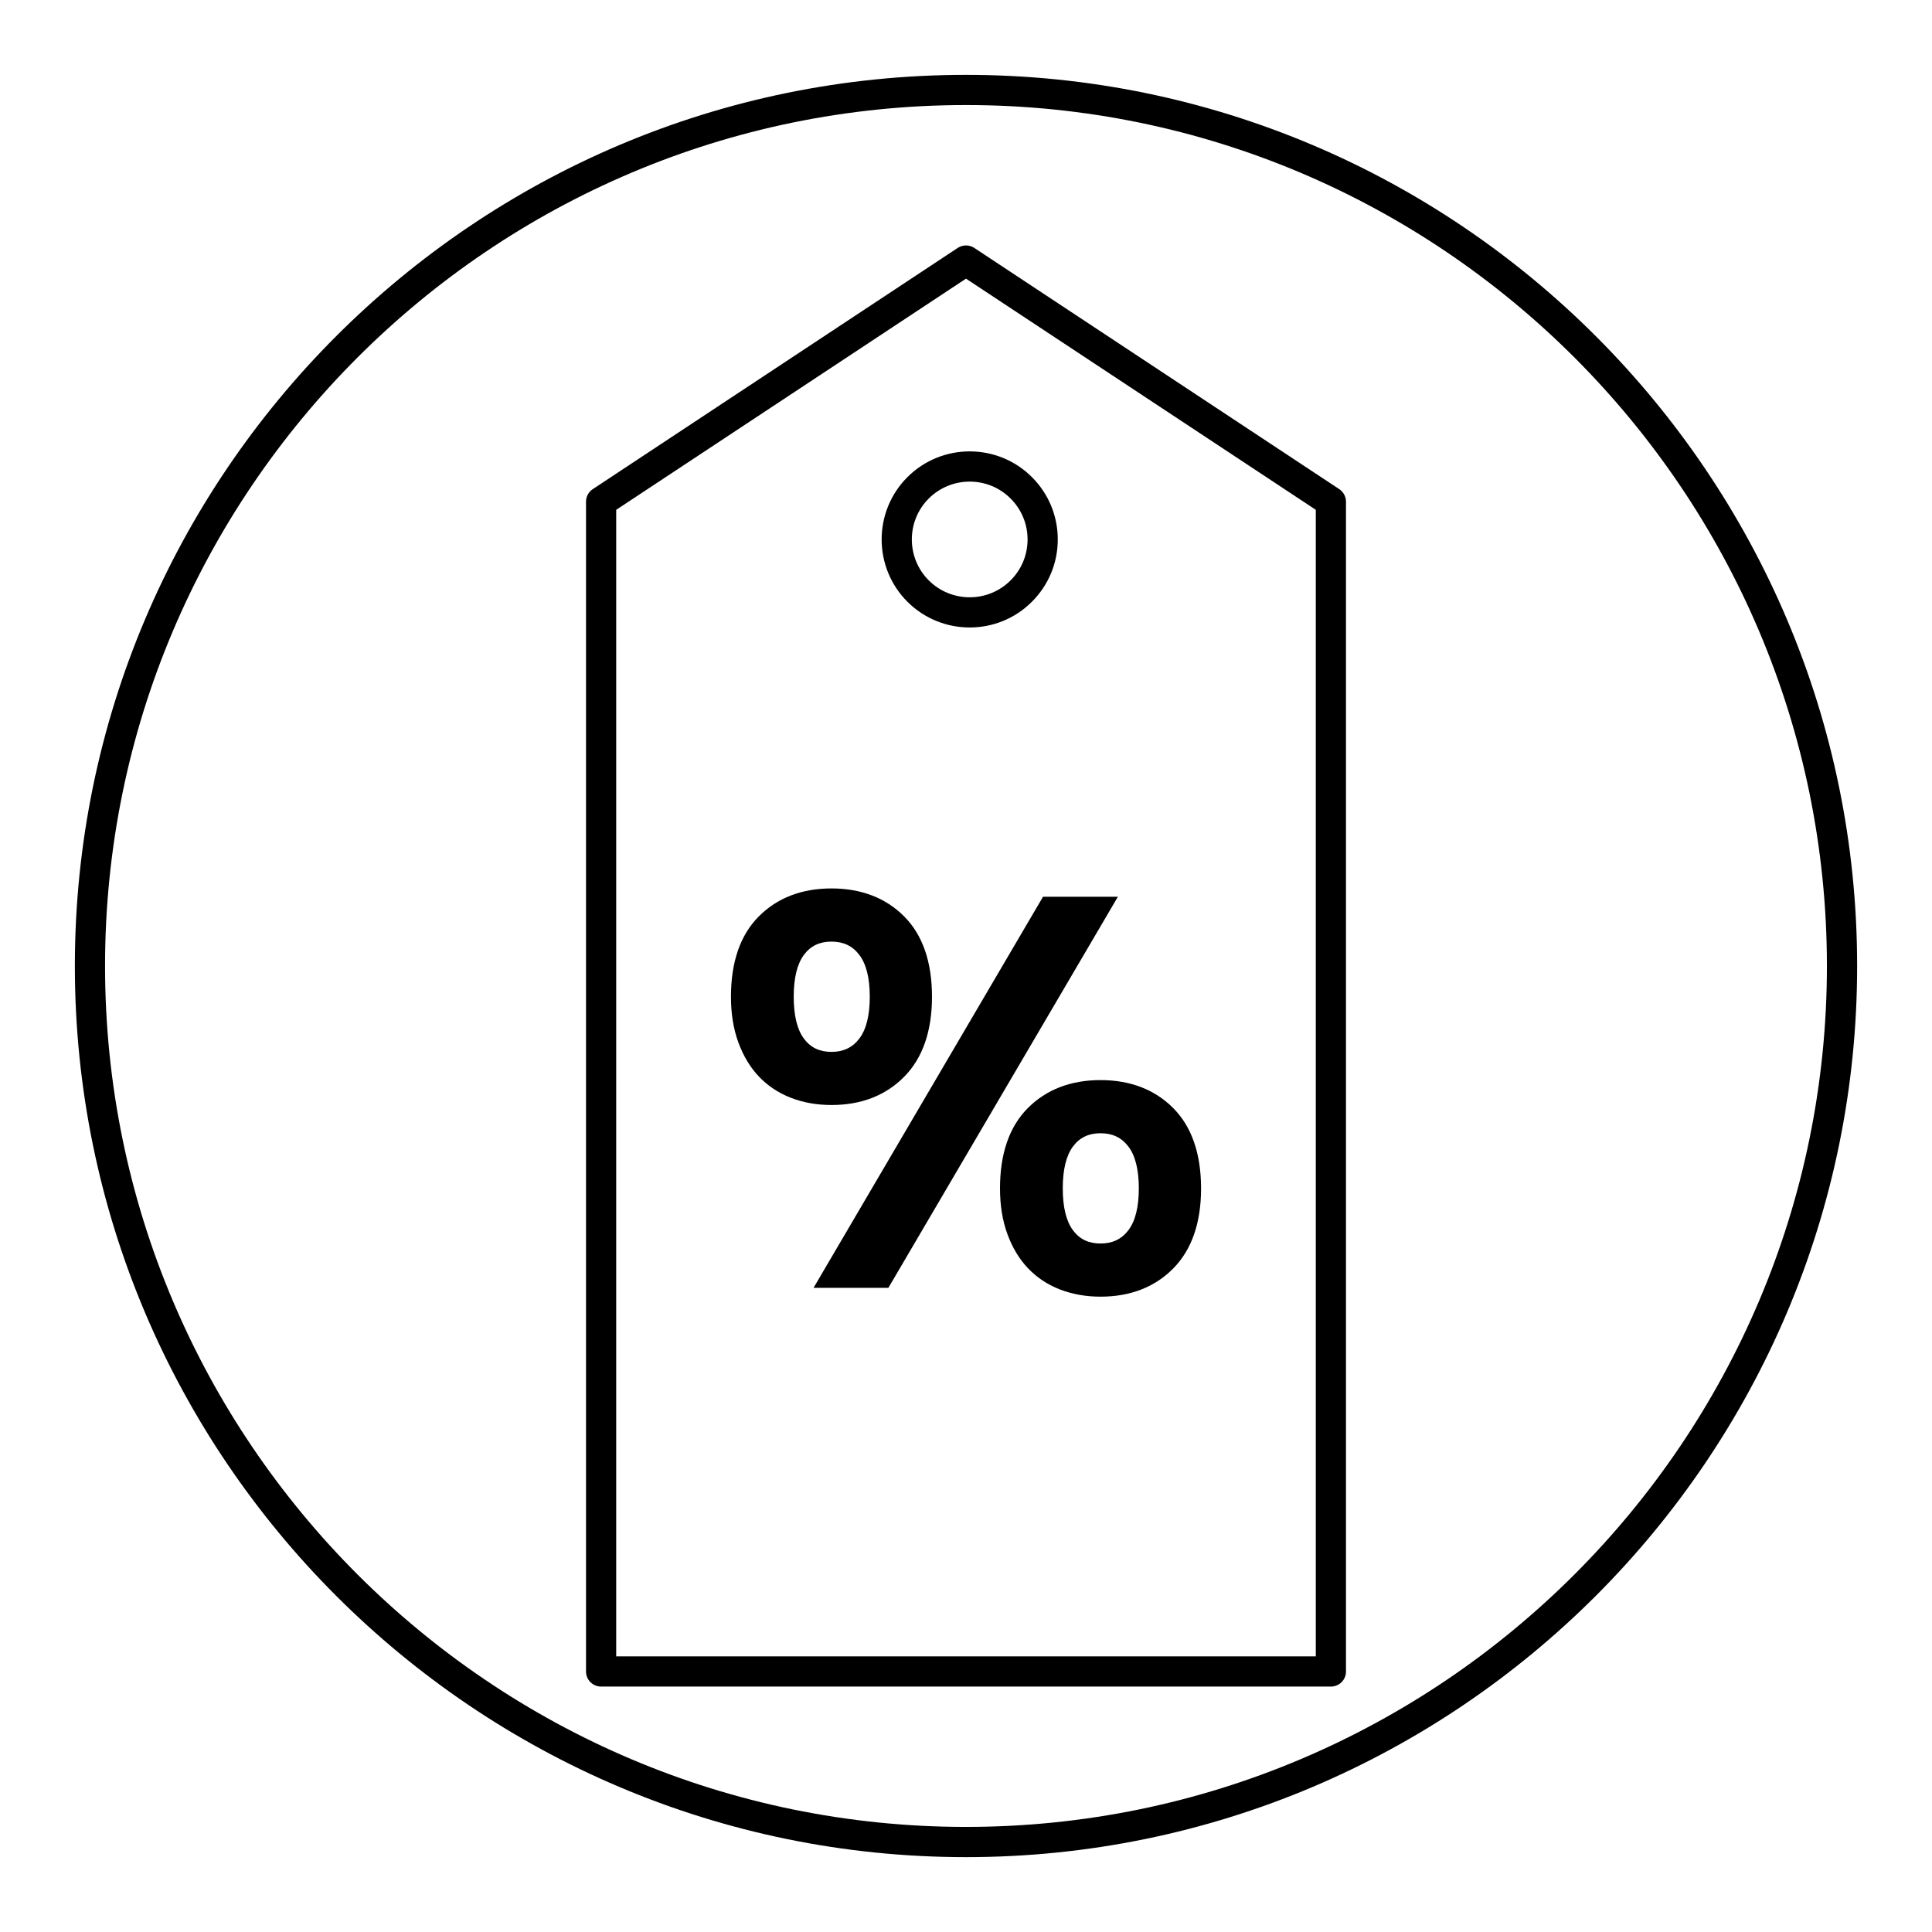 <?xml version="1.0" encoding="UTF-8"?>
<!-- Uploaded to: ICON Repo, www.svgrepo.com, Generator: ICON Repo Mixer Tools -->
<svg fill="#000000" width="800px" height="800px" version="1.1" viewBox="144 144 512 512" xmlns="http://www.w3.org/2000/svg">
 <g>
  <path d="m400 636.16c-130.22 0-236.16-105.94-236.16-236.16s105.95-236.16 236.16-236.16 236.16 105.94 236.16 236.16c0 130.22-105.94 236.16-236.16 236.16zm0-464.32c-125.8 0-228.16 102.35-228.16 228.16 0 125.8 102.35 228.15 228.16 228.15 125.8 0 228.15-102.35 228.15-228.15 0-125.8-102.35-228.16-228.15-228.16z"/>
  <path d="m496.7 590.96h-193.4c-2.211 0-4-1.785-4-4v-310c0-1.348 0.676-2.598 1.793-3.336l96.699-63.914c1.348-0.891 3.07-0.891 4.418 0l96.699 63.914c1.117 0.738 1.793 1.992 1.793 3.336v310c0.008 2.207-1.789 4-4 4zm-189.4-8.004h185.4v-303.85l-92.699-61.262-92.699 61.262z"/>
  <path d="m400.98 310.29c-5.977 0-11.949-2.273-16.508-6.824-9.102-9.102-9.102-23.914 0-33.016 9.102-9.102 23.906-9.102 33.008 0 4.41 4.41 6.84 10.273 6.84 16.508s-2.434 12.09-6.84 16.5c-4.551 4.559-10.527 6.832-16.5 6.832zm0-38.66c-3.93 0-7.856 1.496-10.848 4.481-5.984 5.984-5.984 15.711 0 21.695 5.984 5.977 15.711 5.977 21.688 0 2.898-2.898 4.496-6.746 4.496-10.84 0-4.102-1.598-7.949-4.496-10.848-2.992-2.992-6.914-4.488-10.84-4.488z"/>
  <path d="m420.41 381.65-60.812 103.64h19.832l60.82-103.64z"/>
  <path d="m454.91 437.65c-4.902-4.922-11.391-7.414-19.262-7.414s-14.359 2.496-19.262 7.414c-4.894 4.914-7.375 12.066-7.375 21.285 0 4.504 0.66 8.582 1.969 12.129 1.309 3.574 3.148 6.629 5.473 9.062 2.332 2.449 5.172 4.328 8.453 5.598 3.258 1.258 6.879 1.906 10.754 1.906 7.879 0 14.367-2.519 19.27-7.484 4.887-4.953 7.367-12.082 7.367-21.207-0.012-9.223-2.492-16.379-7.387-21.289zm-11.895 32.391c-1.801 2.356-4.211 3.504-7.367 3.504s-5.535-1.141-7.289-3.496c-1.801-2.41-2.715-6.148-2.715-11.117 0-4.961 0.914-8.699 2.715-11.117 1.754-2.348 4.141-3.496 7.289-3.496 3.156 0 5.566 1.141 7.367 3.504 1.852 2.418 2.785 6.156 2.785 11.109s-0.938 8.695-2.785 11.109z"/>
  <path d="m383.62 429.35c4.887-4.953 7.367-12.082 7.367-21.207 0-9.211-2.481-16.375-7.375-21.285-4.902-4.922-11.391-7.414-19.262-7.414s-14.359 2.496-19.262 7.414c-4.894 4.914-7.375 12.066-7.375 21.285 0 4.504 0.66 8.582 1.969 12.129 1.309 3.574 3.148 6.629 5.473 9.062 2.332 2.449 5.172 4.328 8.453 5.598 3.25 1.266 6.871 1.906 10.754 1.906 7.867 0 14.352-2.519 19.258-7.488zm-26.562-32.32c1.754-2.348 4.141-3.496 7.289-3.496 3.156 0 5.566 1.141 7.367 3.504 1.852 2.418 2.785 6.156 2.785 11.109 0 4.961-0.938 8.691-2.785 11.109-1.801 2.356-4.211 3.504-7.367 3.504s-5.535-1.141-7.289-3.496c-1.801-2.41-2.715-6.148-2.715-11.117 0-4.961 0.914-8.699 2.715-11.117z"/>
 </g>
</svg>